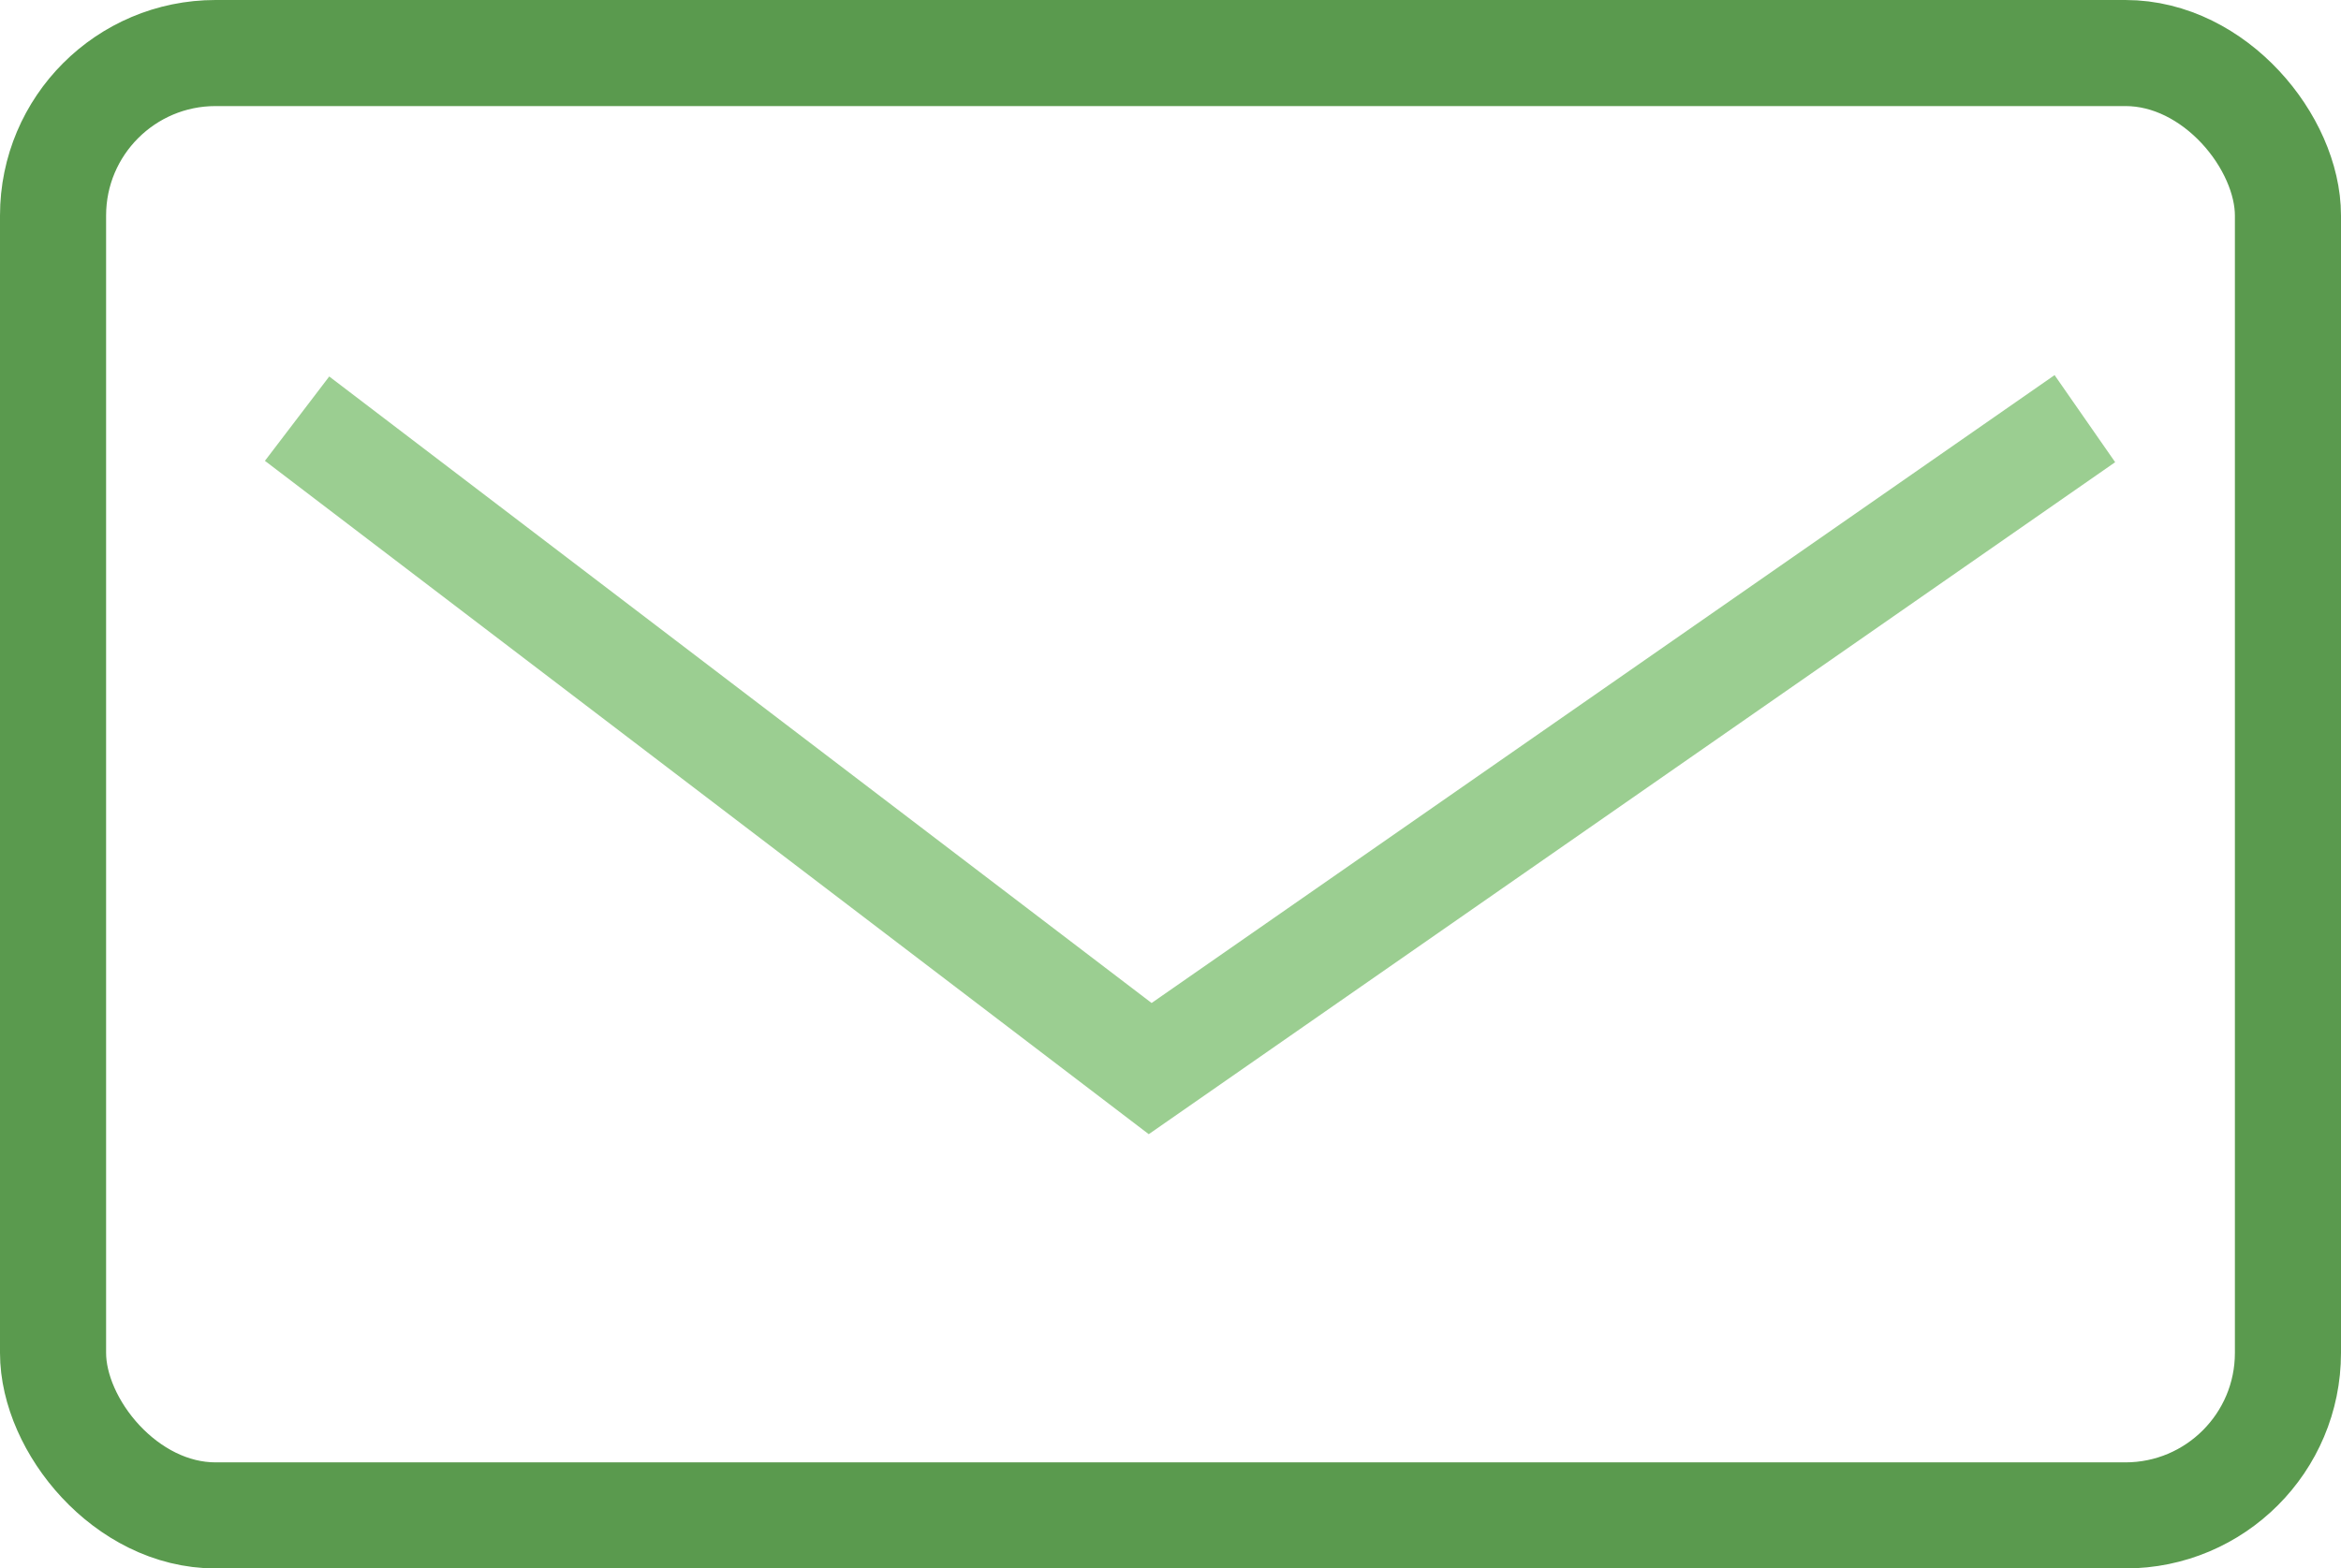 <svg xmlns="http://www.w3.org/2000/svg" xmlns:xlink="http://www.w3.org/1999/xlink" width="44.128" height="29.574" viewBox="0 0 44.128 29.574">
  <defs>
    <clipPath id="clip-path">
      <rect id="Rectangle_123" data-name="Rectangle 123" width="44.128" height="29.574" transform="translate(0 0)" fill="none"/>
    </clipPath>
  </defs>
  <g id="Groupe_201" data-name="Groupe 201" transform="translate(0 0)">
    <g id="Groupe_200" data-name="Groupe 200" clip-path="url(#clip-path)">
      <rect id="Rectangle_122" data-name="Rectangle 122" width="42.128" height="27.574" rx="3.064" transform="translate(1 1)" fill="none" stroke="#5a9a4e" stroke-miterlimit="10" stroke-width="2"/>
      <path id="Tracé_1372" data-name="Tracé 1372" d="M5.6,7.894,21.681,20.149,39.3,7.894" fill="none" stroke="#9bce91" stroke-miterlimit="10" stroke-width="2"/>
    </g>
  </g>
</svg>

